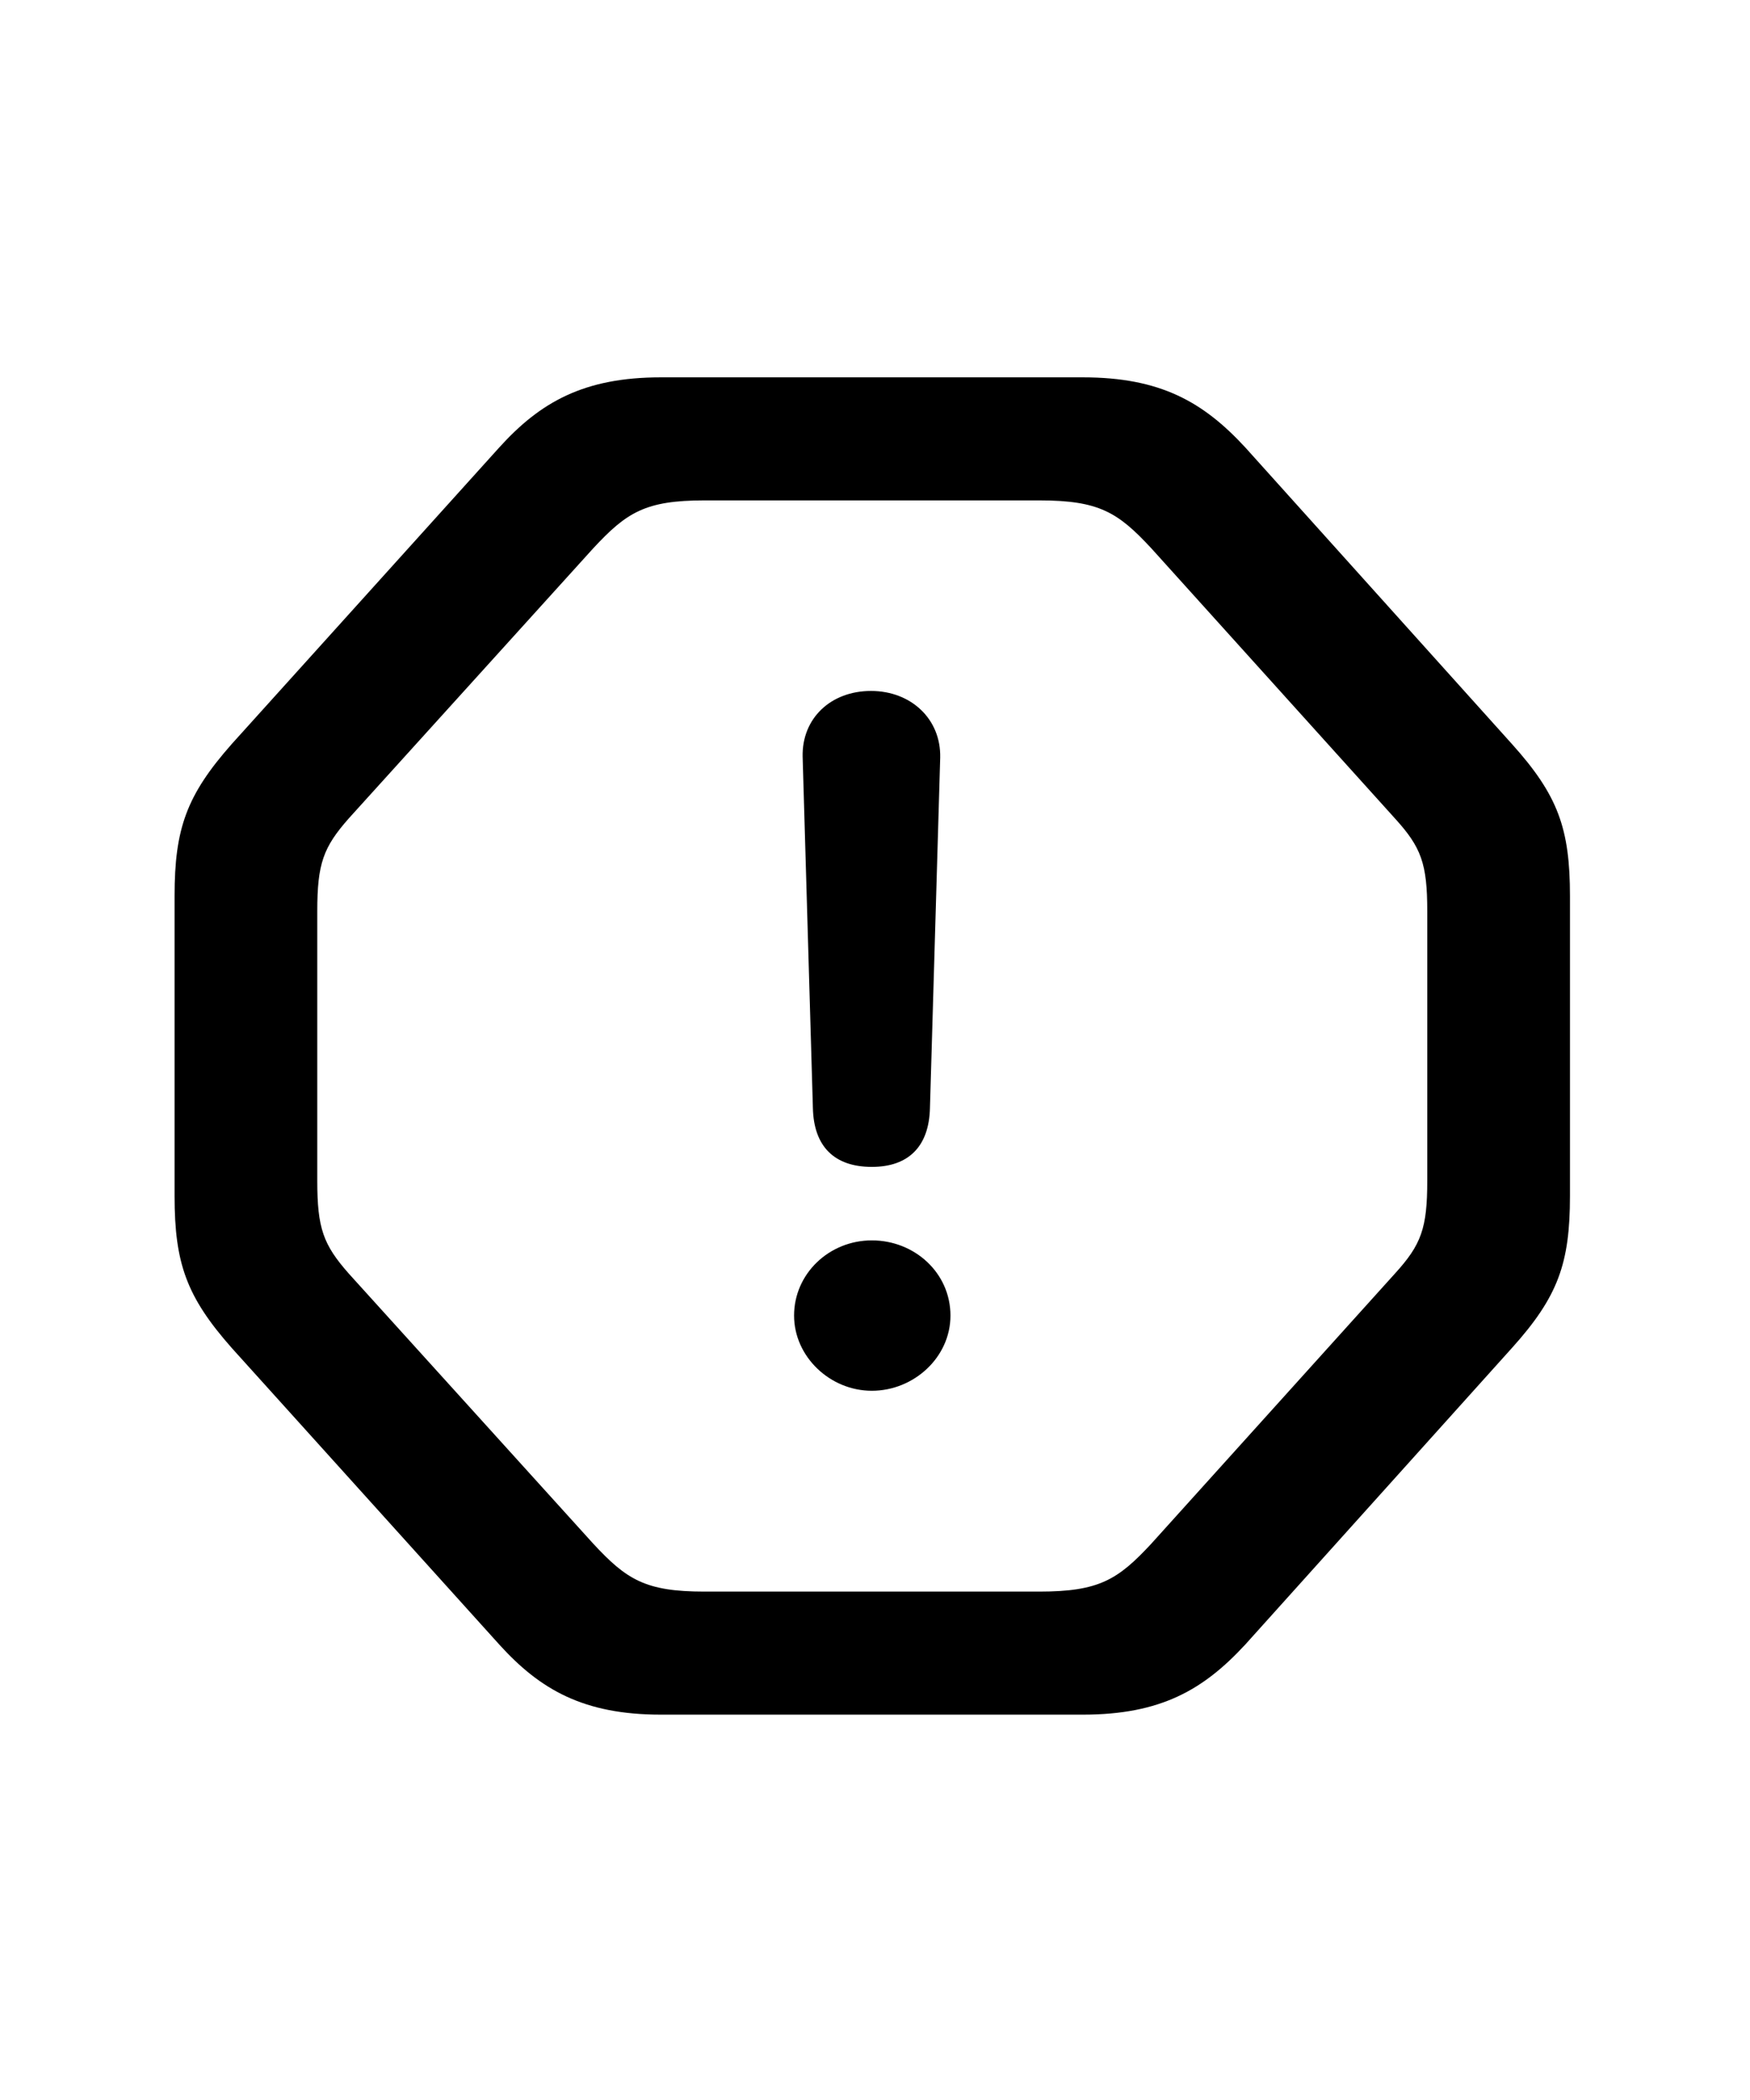 <?xml version="1.0" encoding="UTF-8"?>
<svg width="100px" height="120px" viewBox="0 0 100 120" version="1.1" xmlns="http://www.w3.org/2000/svg" xmlns:xlink="http://www.w3.org/1999/xlink">
    <title>error</title>
    <g id="Page-1" stroke="none" stroke-width="1" fill="none" fill-rule="evenodd">
        <g id="error" transform="translate(-1400, -601)" fill="#000000" fill-rule="nonzero">
            <g id="Symbols" transform="translate(522.931, 619.047)">
                <g id="Regular-S" transform="translate(887.045, 3.516)">
                    <path d="M27.783,76.416 L51.904,76.416 C56.348,76.416 58.789,75 61.182,72.412 L76.416,55.469 C79.053,52.539 79.736,50.635 79.736,46.777 L79.736,29.639 C79.736,25.781 79.053,23.877 76.416,20.947 L61.182,4.004 C58.789,1.416 56.348,0 51.904,0 L27.783,0 C23.389,0 20.898,1.416 18.555,4.004 L3.271,20.947 C0.684,23.877 1.77635684e-15,25.781 1.77635684e-15,29.639 L1.77635684e-15,46.777 C1.77635684e-15,50.635 0.684,52.539 3.271,55.469 L18.555,72.412 C20.898,75 23.389,76.416 27.783,76.416 Z M30.273,69.385 C26.904,69.385 25.83,68.701 23.926,66.65 L9.961,51.221 C8.496,49.56 8.154,48.633 8.154,45.898 L8.154,30.518 C8.154,27.783 8.496,26.855 9.961,25.195 L23.926,9.766 C25.83,7.715 26.904,7.031 30.273,7.031 L49.414,7.031 C52.832,7.031 53.906,7.715 55.811,9.766 L69.727,25.195 C71.24,26.855 71.582,27.783 71.582,30.518 L71.582,45.898 C71.582,48.633 71.24,49.56 69.727,51.221 L55.811,66.65 C53.906,68.701 52.832,69.385 49.414,69.385 L30.273,69.385 Z M39.844,45.117 C41.943,45.117 43.115,43.945 43.164,41.748 L43.75,21.729 C43.799,19.531 42.09,17.92 39.795,17.92 C37.5,17.92 35.84,19.482 35.889,21.68 L36.475,41.748 C36.523,43.945 37.695,45.117 39.844,45.117 Z M39.844,57.91 C42.236,57.91 44.336,56.006 44.336,53.613 C44.336,51.172 42.285,49.316 39.844,49.316 C37.402,49.316 35.4,51.221 35.4,53.613 C35.4,55.957 37.451,57.91 39.844,57.91 Z" id="Shape"></path>
                </g>
            </g>
        </g>
    </g>
</svg>